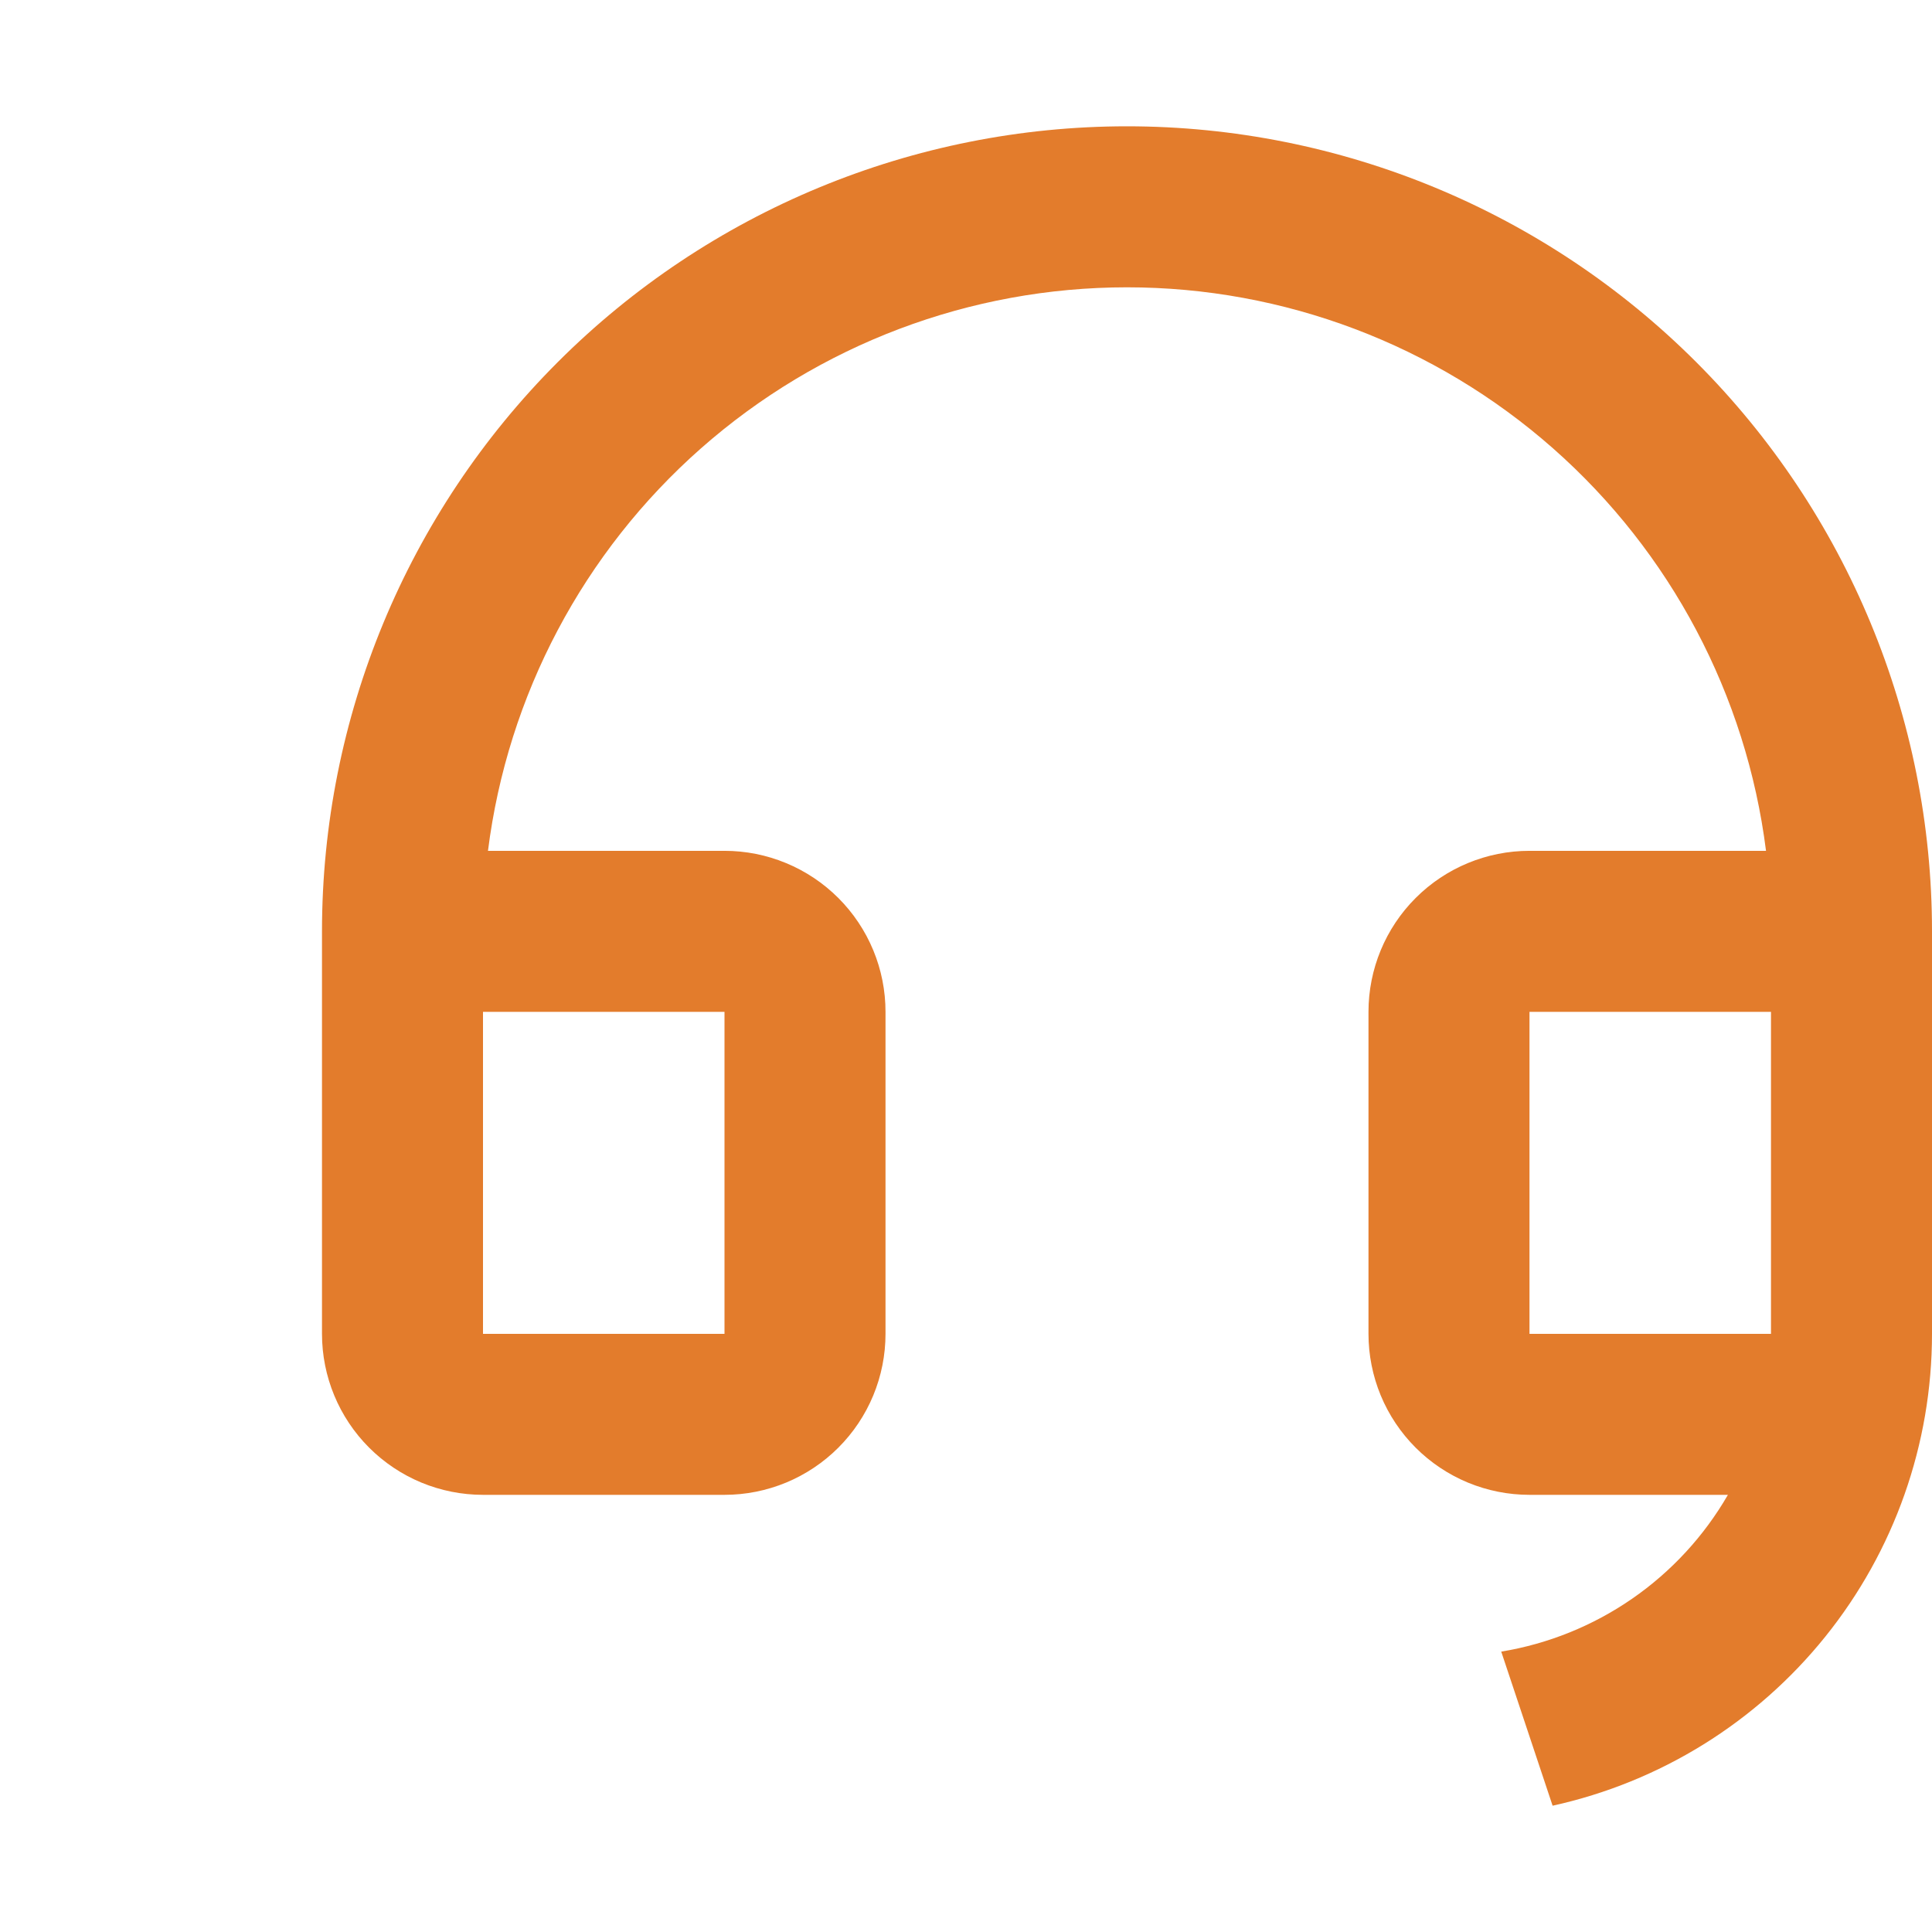 <svg width="80" height="80" viewBox="0 0 80 80" fill="none" xmlns="http://www.w3.org/2000/svg">
<path d="M80 55.238C79.998 59.796 78.44 64.217 75.583 67.769C72.726 71.321 68.742 73.791 64.29 74.77L62.163 68.39C64.11 68.069 65.962 67.32 67.585 66.198C69.208 65.075 70.562 63.607 71.549 61.898H63.333C62.458 61.898 61.59 61.725 60.782 61.391C59.973 61.055 59.238 60.564 58.619 59.945C58 59.326 57.509 58.591 57.173 57.782C56.839 56.973 56.666 56.106 56.666 55.231V41.898C56.666 40.13 57.368 38.434 58.619 37.184C59.869 35.933 61.565 35.231 63.333 35.231H73.127C72.314 28.787 69.178 22.86 64.306 18.564C59.434 14.268 53.162 11.897 46.666 11.897C40.171 11.897 33.899 14.268 29.027 18.564C24.155 22.86 21.019 28.787 20.206 35.231H30C30.875 35.231 31.742 35.403 32.551 35.739C33.36 36.074 34.095 36.565 34.714 37.184C35.333 37.803 35.825 38.538 36.16 39.347C36.495 40.156 36.667 41.022 36.667 41.898V55.231C36.667 56.106 36.495 56.973 36.16 57.782C35.825 58.591 35.333 59.326 34.714 59.945C34.095 60.564 33.36 61.055 32.551 61.391C31.742 61.725 30.875 61.898 30 61.898H20C19.125 61.898 18.258 61.725 17.449 61.391C16.64 61.055 15.905 60.564 15.286 59.945C14.035 58.695 13.333 56.999 13.333 55.231V38.564C13.333 29.723 16.845 21.245 23.096 14.994C29.347 8.742 37.826 5.23 46.666 5.23C55.507 5.23 63.986 8.742 70.237 14.994C76.488 21.245 80 29.723 80 38.564V55.238ZM73.333 55.231V41.898H63.333V55.231H73.333ZM20 41.898V55.231H30V41.898H20Z" fill="#e37c2c"/>
</svg>
